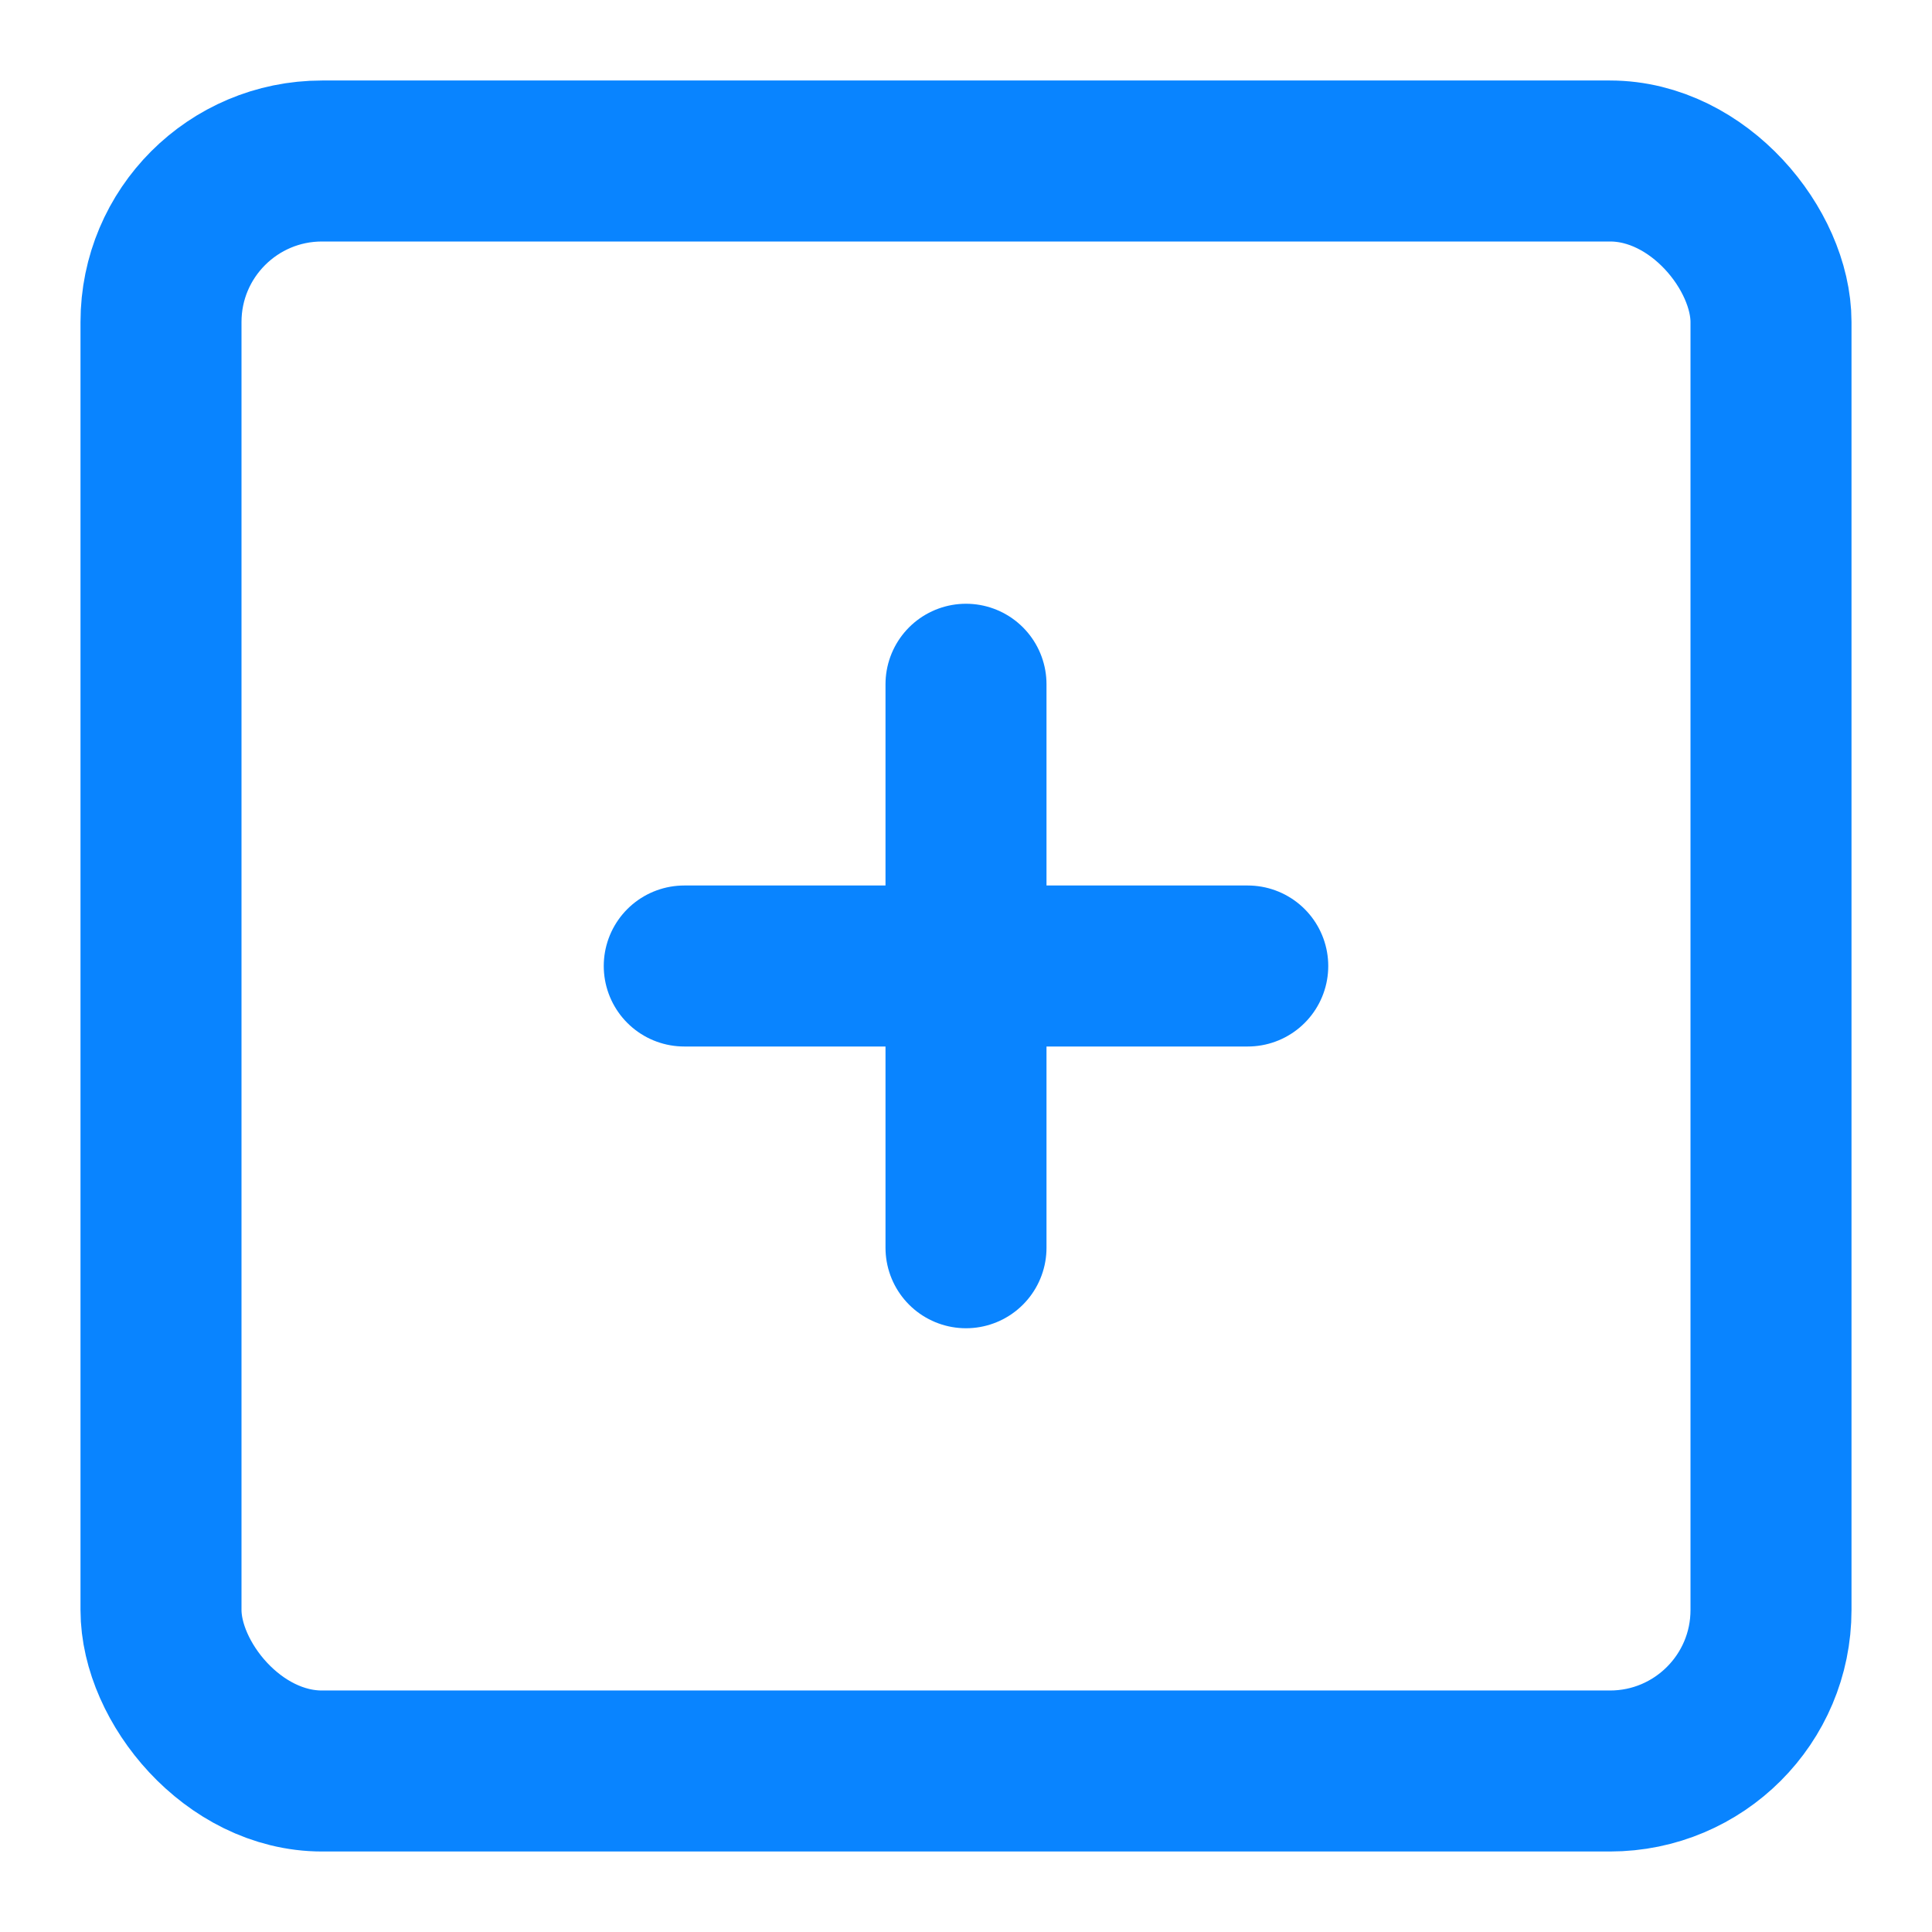 <svg xmlns="http://www.w3.org/2000/svg" width="800px" height="800px" viewBox="0 0 24 24" fill="#0984ff" stroke="#0984ff"><g id="SVGRepo_bgCarrier" stroke-width="0"></g><g id="SVGRepo_tracerCarrier" stroke-linecap="round" stroke-linejoin="round"></g><g id="SVGRepo_iconCarrier"><title></title><g id="Complete"><g id="add-square"><g><rect data-name="--Rectangle" fill="none" height="20" id="_--Rectangle" rx="2" ry="2" stroke="#0984ff" stroke-linecap="round" stroke-linejoin="round" stroke-width="2" width="20" x="2" y="2"></rect><line fill="none" stroke="#0984ff" stroke-linecap="round" stroke-linejoin="round" stroke-width="2" x1="15.5" x2="8.5" y1="12" y2="12"></line><line fill="none" stroke="#0984ff" stroke-linecap="round" stroke-linejoin="round" stroke-width="2" x1="12" x2="12" y1="15.5" y2="8.5"></line></g></g></g></g></svg>